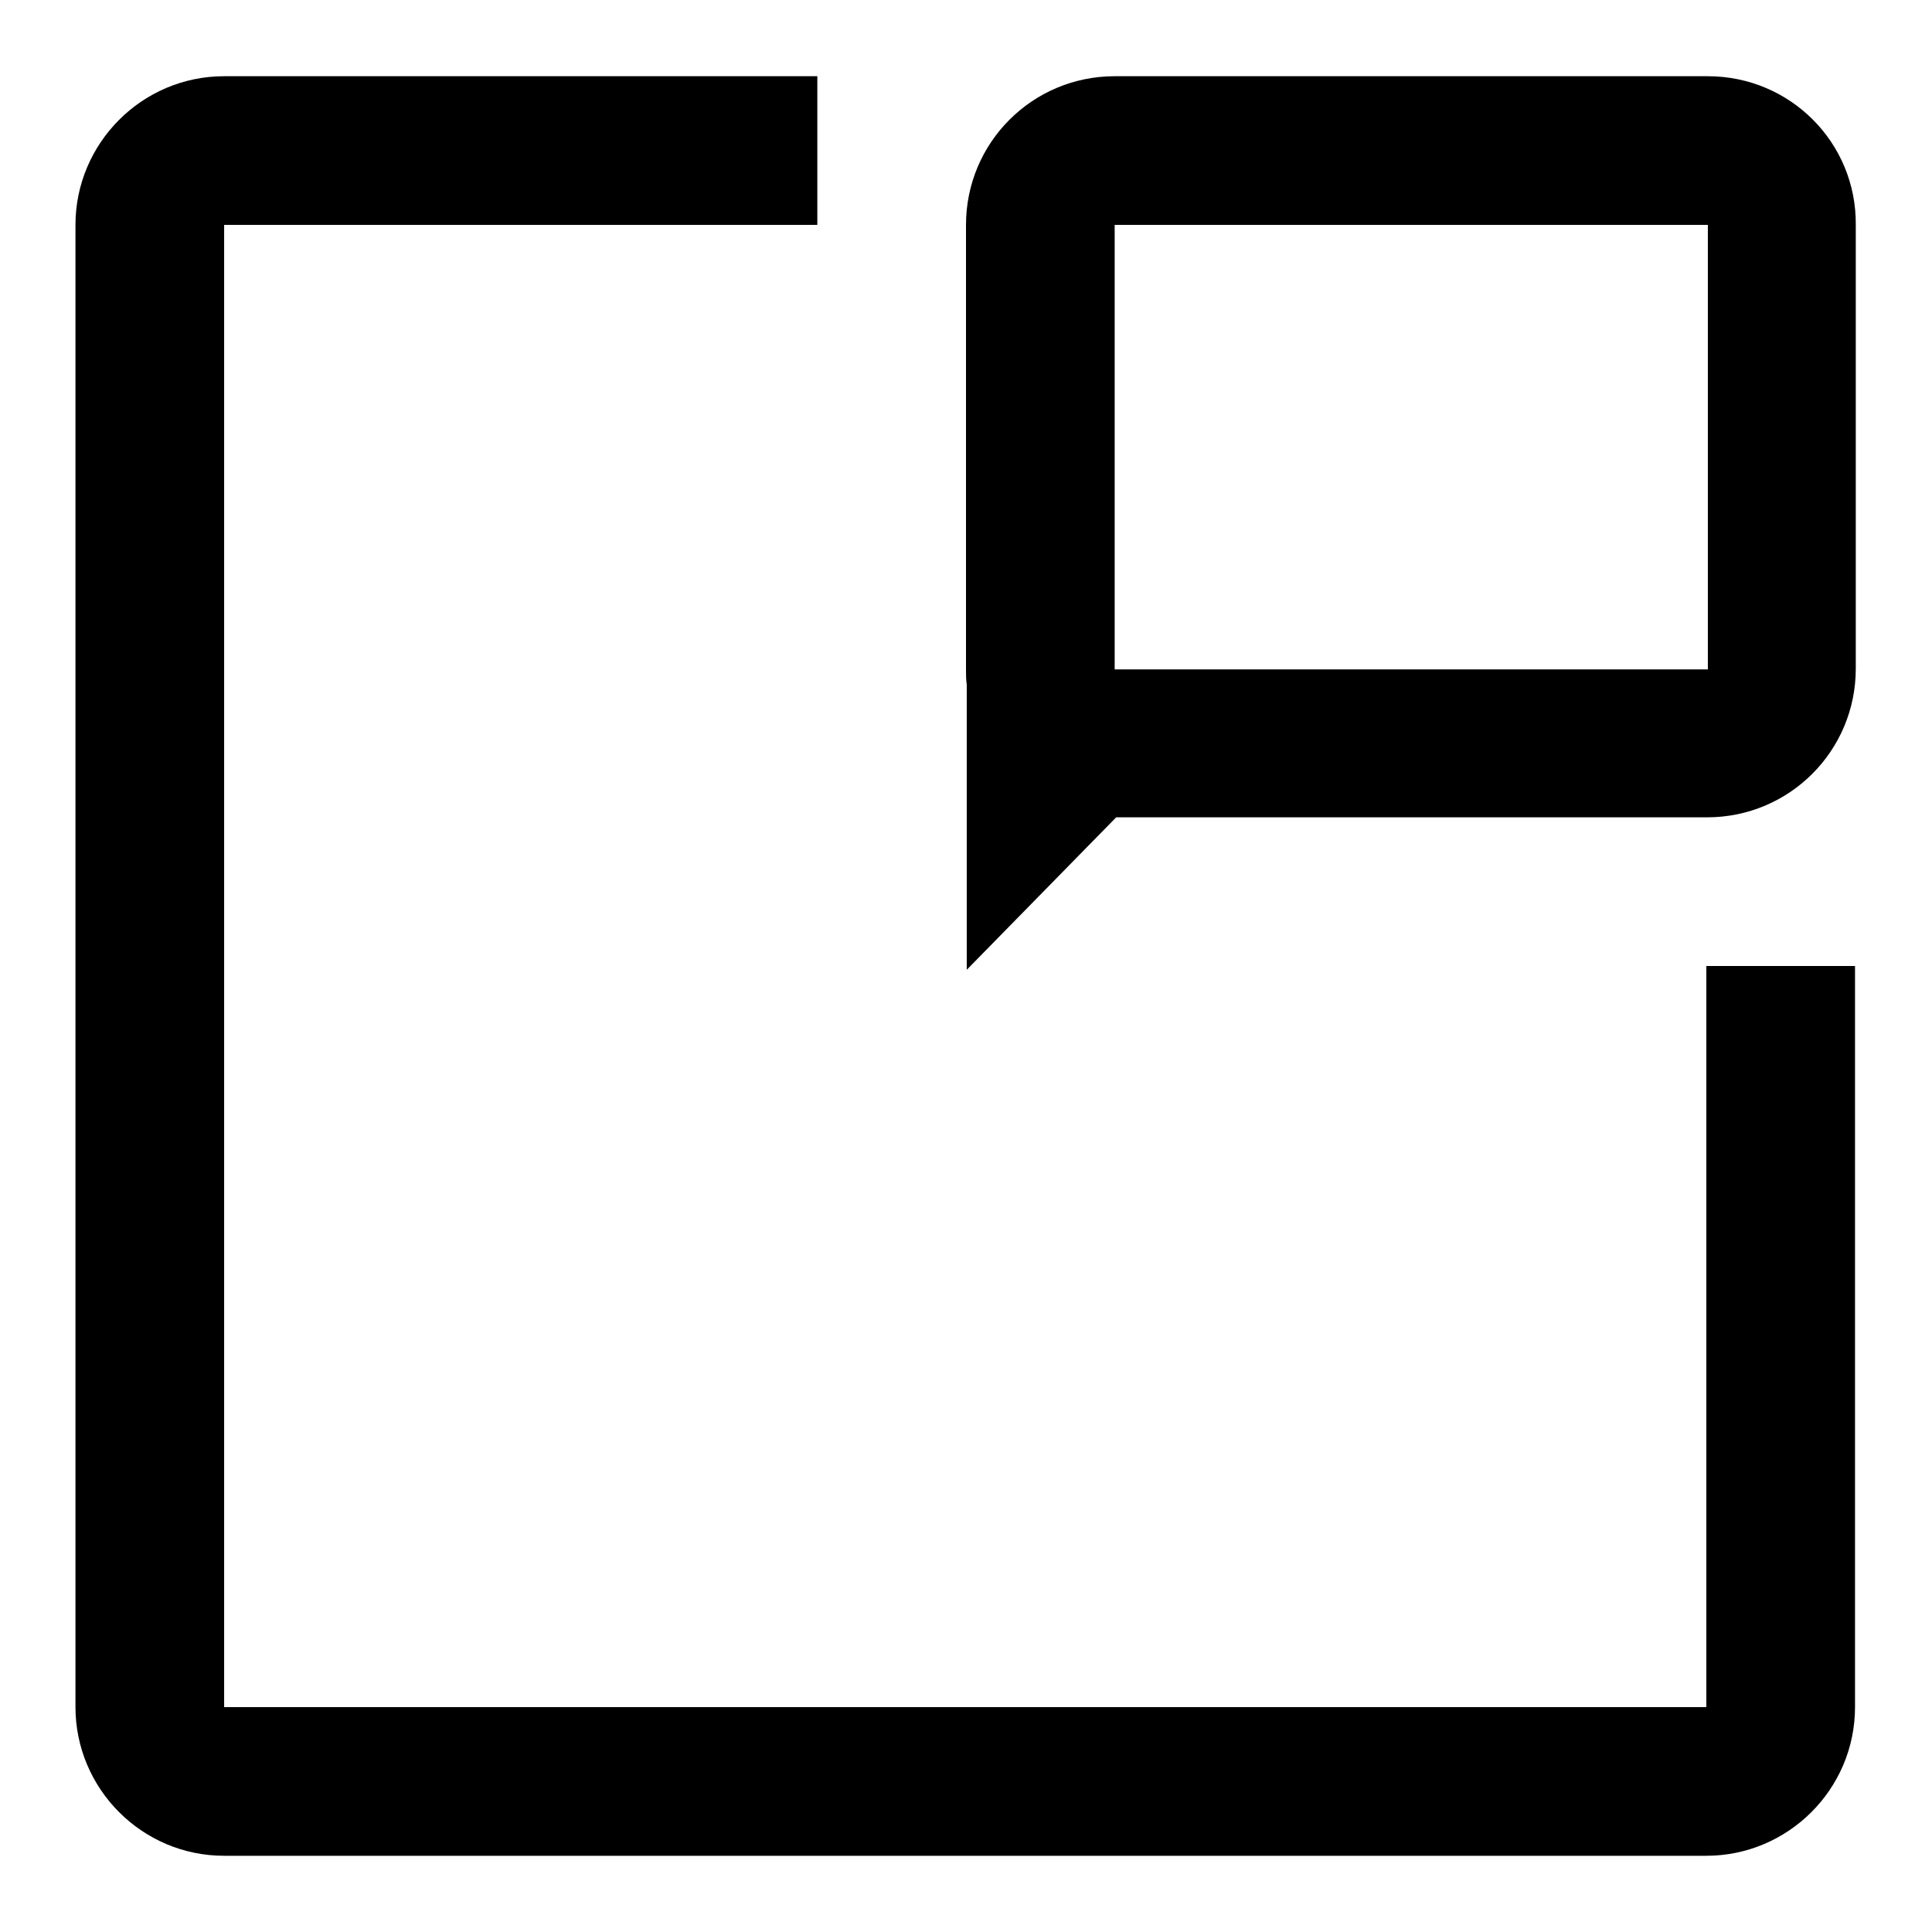 <?xml version="1.0" encoding="utf-8"?>
<!-- Svg Vector Icons : http://www.onlinewebfonts.com/icon -->
<!DOCTYPE svg PUBLIC "-//W3C//DTD SVG 1.1//EN" "http://www.w3.org/Graphics/SVG/1.1/DTD/svg11.dtd">
<svg version="1.1" xmlns="http://www.w3.org/2000/svg" xmlns:xlink="http://www.w3.org/1999/xlink" x="0px" y="0px" viewBox="0 0 256 256" enable-background="new 0 0 256 256" xml:space="preserve">
<g><g><path fill="#000000" d="M10,245.9L10,245.9z"/><path fill="#000000" d="M226.1,226.2H29.7V29.8h78.6V10.1H29.7C18.8,10.1,10,19,10,29.8v196.4c0,10.8,8.8,19.7,19.7,19.7h196.4c10.8,0,19.7-8.8,19.7-19.7V128h-19.7V226.2L226.1,226.2z"/><path fill="#000000" d="M226.3,10.1h-78.6c-10.9,0-19.7,8.8-19.7,19.7v58.9c0,0.7,0,1.4,0.1,2v37.8l19.8-20.2h78.3c10.9,0,19.7-8.8,19.7-19.7V29.8C246,18.9,237.2,10.1,226.3,10.1z M226.3,88.7h-78.6V29.8h78.6V88.7z"/></g></g>
</svg>